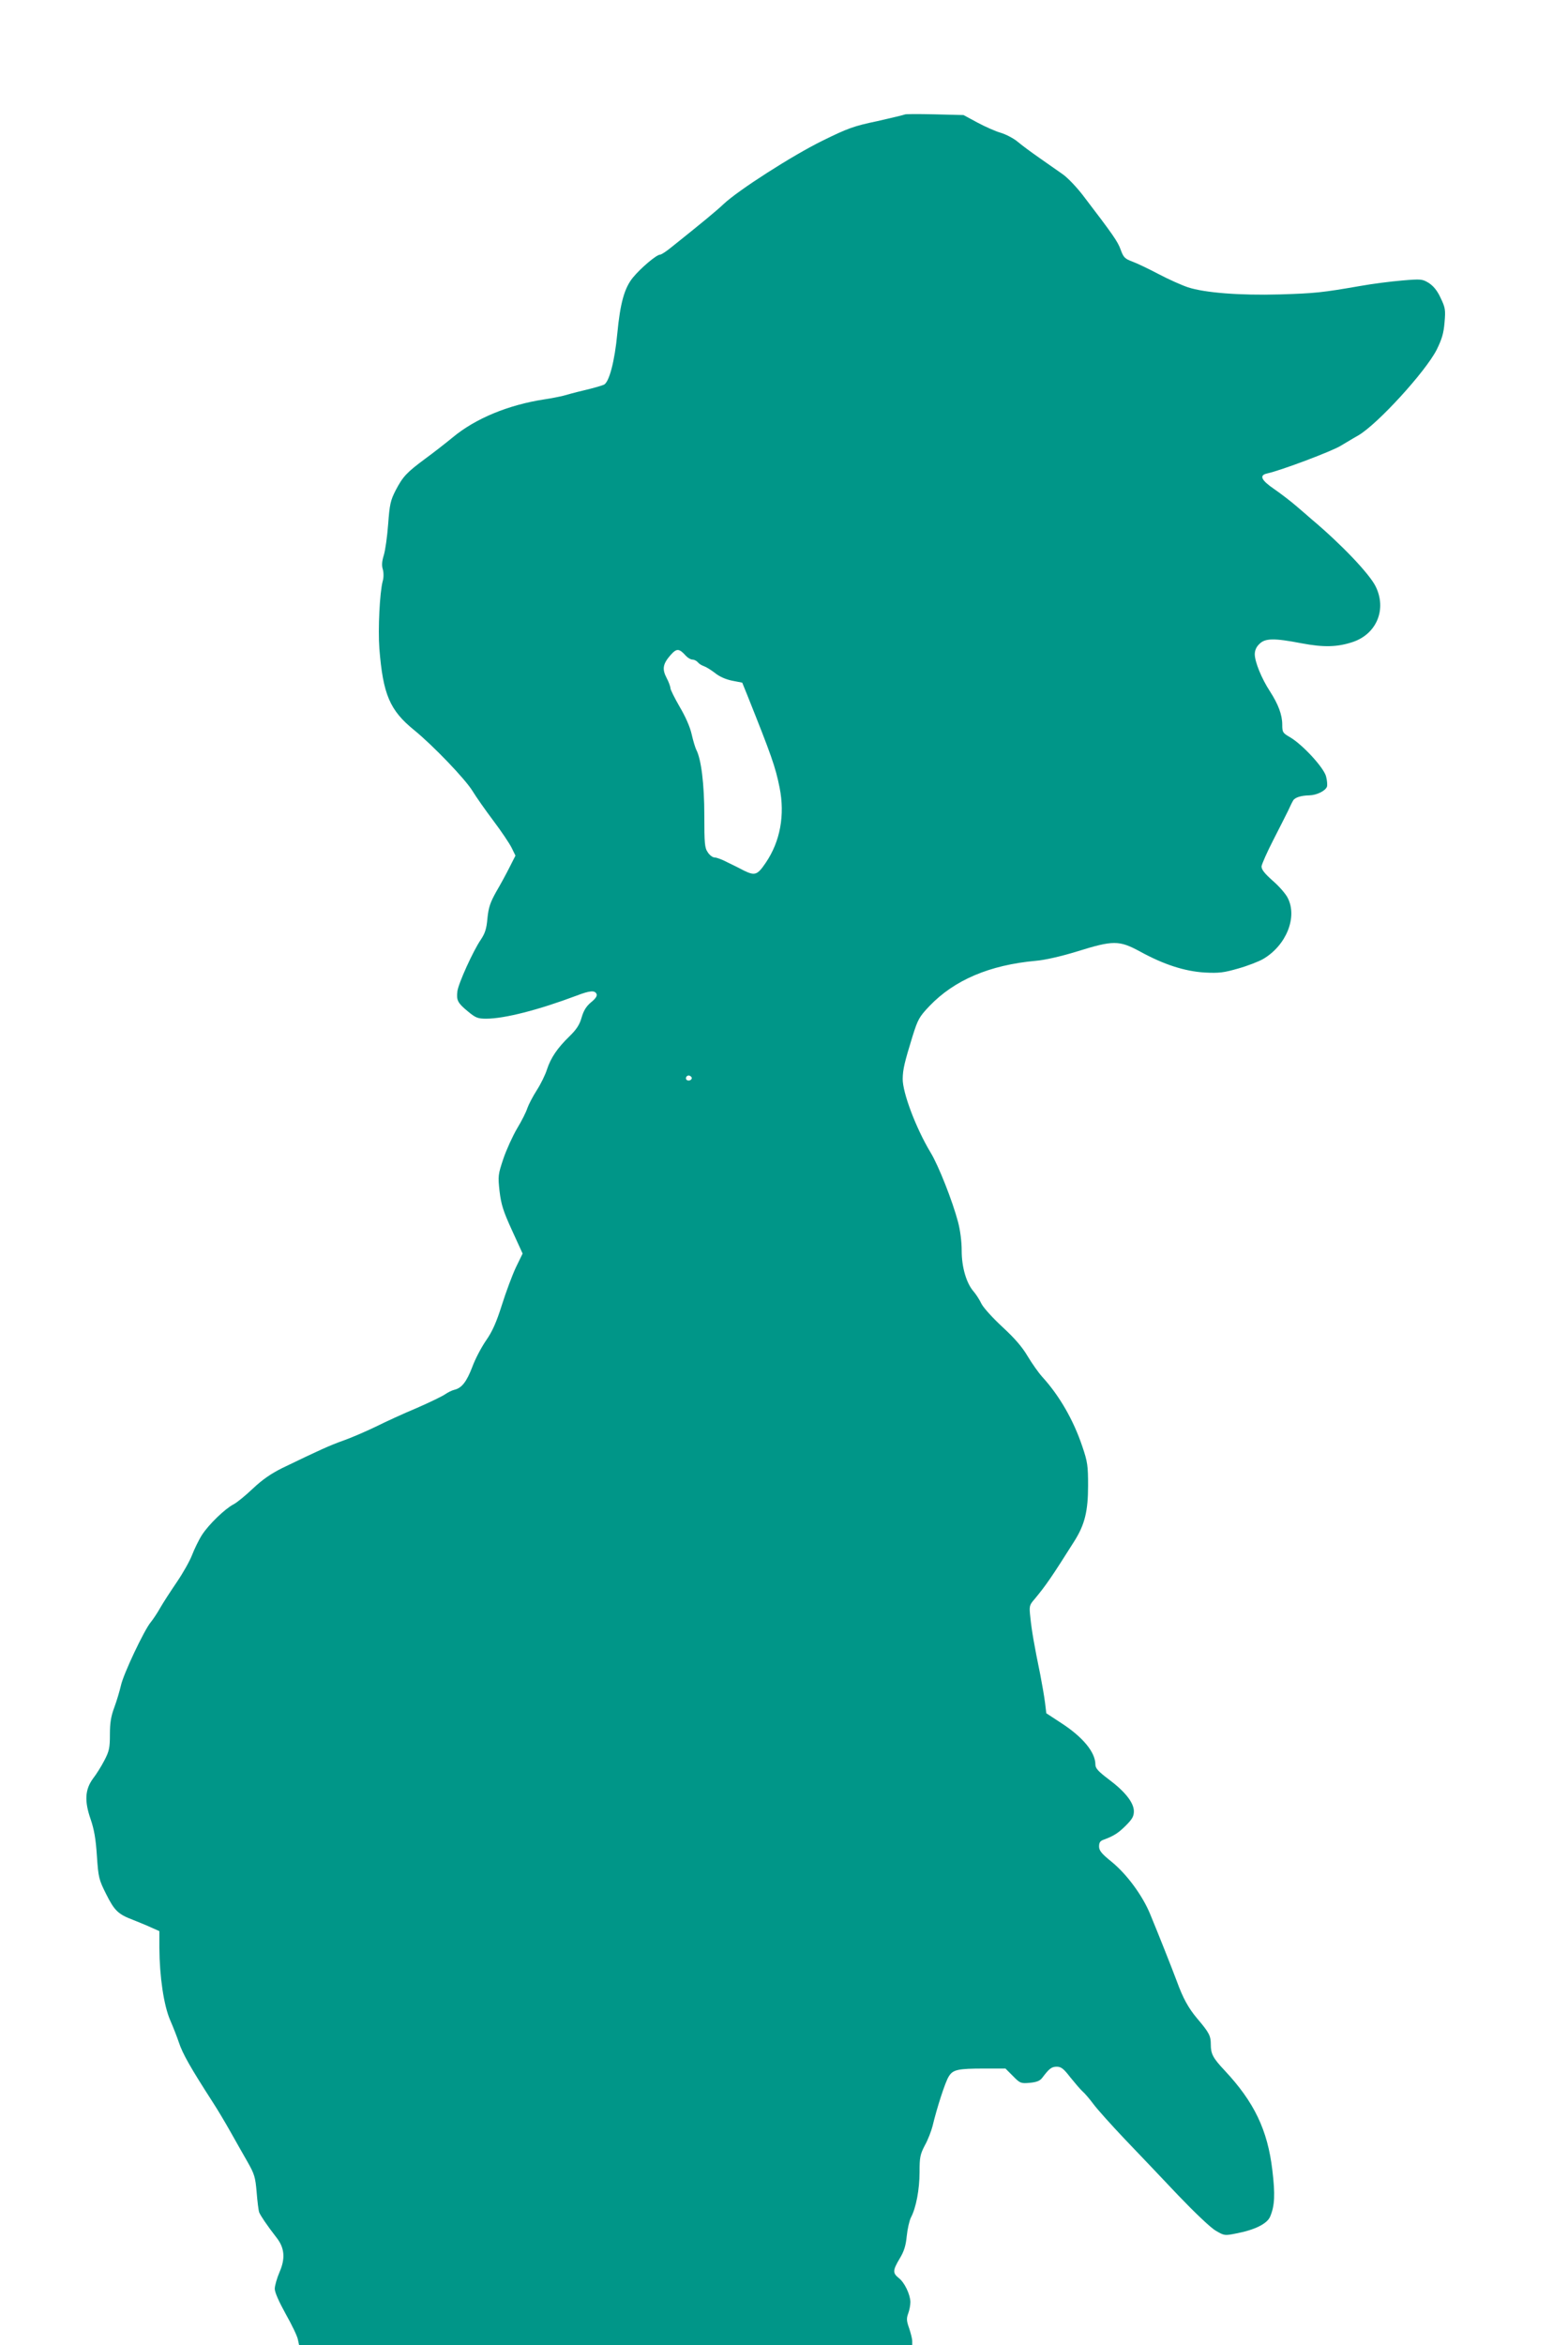 <?xml version="1.0" standalone="no"?>
<!DOCTYPE svg PUBLIC "-//W3C//DTD SVG 20010904//EN"
 "http://www.w3.org/TR/2001/REC-SVG-20010904/DTD/svg10.dtd">
<svg version="1.0" xmlns="http://www.w3.org/2000/svg"
 width="856pt" height="1280pt" viewBox="0 0 856 1280"
 preserveAspectRatio="xMidYMid meet">
<g transform="translate(0,1280) scale(0.1,-0.1)"
fill="#009688" stroke="none">
<path d="M4939 12175 c-3 -2 -70 -18 -149 -36 -129 -27 -162 -39 -300 -107
-163 -80 -461 -271 -540 -346 -39 -37 -119 -103 -288 -238 -26 -21 -52 -38
-59 -38 -19 0 -105 -73 -147 -124 -47 -57 -70 -139 -86 -306 -14 -151 -45
-269 -74 -280 -11 -5 -59 -19 -106 -30 -47 -11 -98 -25 -115 -30 -16 -4 -64
-14 -105 -20 -195 -30 -374 -104 -497 -206 -39 -32 -108 -86 -152 -118 -101
-75 -121 -96 -161 -172 -28 -55 -33 -76 -41 -185 -5 -68 -16 -145 -24 -170
-10 -32 -12 -56 -5 -77 5 -19 5 -45 -1 -65 -16 -61 -26 -260 -18 -367 20 -251
57 -337 190 -445 102 -83 279 -267 319 -333 19 -31 70 -104 113 -161 43 -57
88 -124 100 -148 l21 -43 -32 -63 c-17 -34 -50 -95 -73 -134 -33 -59 -42 -86
-48 -145 -5 -58 -13 -82 -37 -118 -41 -60 -121 -236 -127 -280 -6 -49 1 -64
57 -110 42 -35 54 -40 100 -40 99 0 284 47 494 126 73 28 100 30 109 8 4 -10
-7 -26 -31 -45 -26 -22 -40 -45 -51 -83 -11 -39 -28 -65 -66 -102 -66 -64
-102 -117 -123 -181 -9 -29 -34 -80 -56 -114 -21 -33 -44 -77 -51 -97 -6 -20
-31 -70 -56 -111 -24 -41 -58 -115 -75 -165 -29 -87 -30 -94 -21 -177 9 -73
19 -107 68 -214 l58 -127 -37 -76 c-20 -43 -54 -134 -76 -204 -30 -95 -52
-145 -87 -195 -26 -38 -59 -101 -74 -142 -31 -81 -57 -116 -97 -126 -14 -3
-38 -15 -52 -25 -14 -10 -84 -44 -155 -75 -72 -30 -172 -76 -224 -102 -52 -25
-130 -59 -175 -75 -76 -27 -131 -52 -336 -151 -60 -30 -107 -62 -160 -112 -41
-39 -88 -77 -104 -85 -47 -24 -136 -110 -173 -167 -18 -28 -42 -78 -54 -109
-12 -32 -49 -98 -83 -148 -34 -50 -75 -113 -91 -141 -15 -27 -39 -63 -52 -79
-36 -43 -150 -284 -163 -346 -7 -30 -23 -84 -36 -119 -18 -48 -24 -84 -24
-147 0 -74 -4 -92 -30 -142 -16 -31 -44 -76 -62 -99 -44 -60 -48 -123 -13
-223 19 -56 28 -107 34 -200 8 -118 11 -129 50 -207 46 -92 66 -111 148 -142
32 -13 77 -31 100 -42 l43 -19 0 -92 c1 -156 24 -313 59 -394 17 -39 38 -93
47 -120 21 -64 64 -139 185 -327 26 -40 69 -112 97 -162 28 -49 69 -123 93
-164 38 -67 43 -83 50 -165 4 -50 10 -100 14 -111 8 -19 39 -66 97 -141 42
-55 46 -112 14 -185 -14 -33 -26 -74 -26 -91 0 -20 23 -71 60 -138 33 -58 63
-121 66 -138 l7 -32 1673 0 1674 0 0 23 c0 12 -8 43 -17 70 -14 39 -15 53 -5
80 7 18 12 47 12 63 -1 41 -32 107 -64 131 -33 27 -33 41 5 105 24 39 34 71
39 123 4 39 14 84 23 102 28 53 47 153 47 248 0 80 3 96 29 146 17 30 35 78
42 105 23 97 69 240 88 270 23 38 48 44 197 44 l113 0 41 -41 c39 -40 43 -41
92 -37 39 4 56 11 69 29 37 49 50 59 78 59 24 0 38 -11 74 -58 25 -31 55 -66
67 -77 13 -11 39 -42 60 -70 20 -27 97 -113 171 -191 74 -77 205 -215 291
-306 90 -94 178 -178 205 -193 46 -27 48 -28 112 -15 101 19 169 53 185 92 25
59 28 120 12 253 -26 220 -99 372 -261 545 -63 67 -75 90 -75 140 0 49 -8 65
-76 145 -46 55 -76 109 -109 200 -26 70 -105 269 -147 370 -42 101 -127 216
-209 283 -56 45 -69 62 -69 84 0 22 6 31 28 38 53 20 77 35 119 77 34 34 43
50 43 77 0 47 -48 108 -138 175 -57 43 -72 60 -72 80 0 67 -68 150 -187 227
l-81 53 -7 58 c-4 32 -16 101 -26 153 -33 160 -47 242 -54 311 -7 63 -6 68 22
100 64 77 96 124 219 319 56 89 74 163 74 302 0 107 -3 130 -31 212 -48 144
-125 278 -219 381 -20 22 -56 73 -80 113 -30 51 -71 98 -137 159 -52 48 -104
105 -115 127 -11 23 -30 52 -42 66 -40 45 -66 133 -66 224 0 50 -8 112 -20
157 -30 113 -106 307 -150 379 -80 133 -153 327 -152 402 1 52 9 87 54 233 29
92 36 105 92 164 136 142 328 224 581 247 49 4 137 24 225 51 198 62 230 61
343 0 131 -72 244 -108 353 -115 79 -4 104 -1 184 22 50 14 112 38 136 52 126
74 188 228 134 333 -10 21 -47 64 -82 94 -46 41 -62 62 -61 79 2 13 30 77 64
143 34 66 70 138 81 160 10 22 22 47 27 55 9 17 42 28 89 29 40 1 87 24 96 47
3 9 1 35 -5 57 -13 48 -127 172 -196 213 -40 23 -43 27 -43 69 0 54 -22 112
-68 183 -45 69 -81 158 -82 200 0 22 8 41 25 57 31 32 80 33 230 4 121 -23
196 -21 280 7 131 44 187 180 124 305 -35 69 -187 229 -349 365 -14 12 -50 44
-81 70 -31 27 -86 69 -122 94 -72 49 -85 76 -39 86 74 16 356 122 403 152 19
11 61 37 95 56 105 62 365 346 427 467 29 59 38 90 43 149 6 69 4 81 -21 133
-18 40 -39 65 -64 82 -36 22 -42 23 -147 14 -60 -5 -163 -18 -229 -30 -208
-36 -245 -40 -440 -46 -217 -6 -409 9 -500 39 -33 11 -105 43 -160 72 -55 29
-120 60 -145 69 -40 15 -47 23 -62 64 -16 45 -42 82 -207 298 -34 44 -83 96
-111 115 -27 19 -84 59 -127 89 -43 30 -96 69 -117 87 -21 18 -63 40 -92 49
-29 8 -87 34 -128 56 l-76 41 -159 4 c-87 2 -160 2 -162 -1z m-1195 -2954 c11
-12 27 -21 36 -21 10 0 23 -7 30 -15 6 -8 21 -17 33 -21 12 -4 39 -21 60 -37
23 -19 58 -35 93 -42 l56 -11 28 -69 c131 -328 153 -389 176 -504 30 -150 3
-294 -75 -409 -46 -68 -59 -73 -119 -44 -20 11 -61 31 -90 45 -28 15 -60 27
-71 27 -10 0 -27 12 -37 28 -17 24 -19 48 -19 202 0 170 -17 307 -44 358 -5
10 -17 48 -25 84 -9 41 -35 99 -66 151 -27 47 -50 93 -50 101 0 8 -9 34 -21
56 -25 48 -21 76 22 125 33 37 46 37 83 -4z m31 -2300 c7 -12 -12 -24 -25 -16
-11 7 -4 25 10 25 5 0 11 -4 15 -9z"/>
</g>
</svg>
